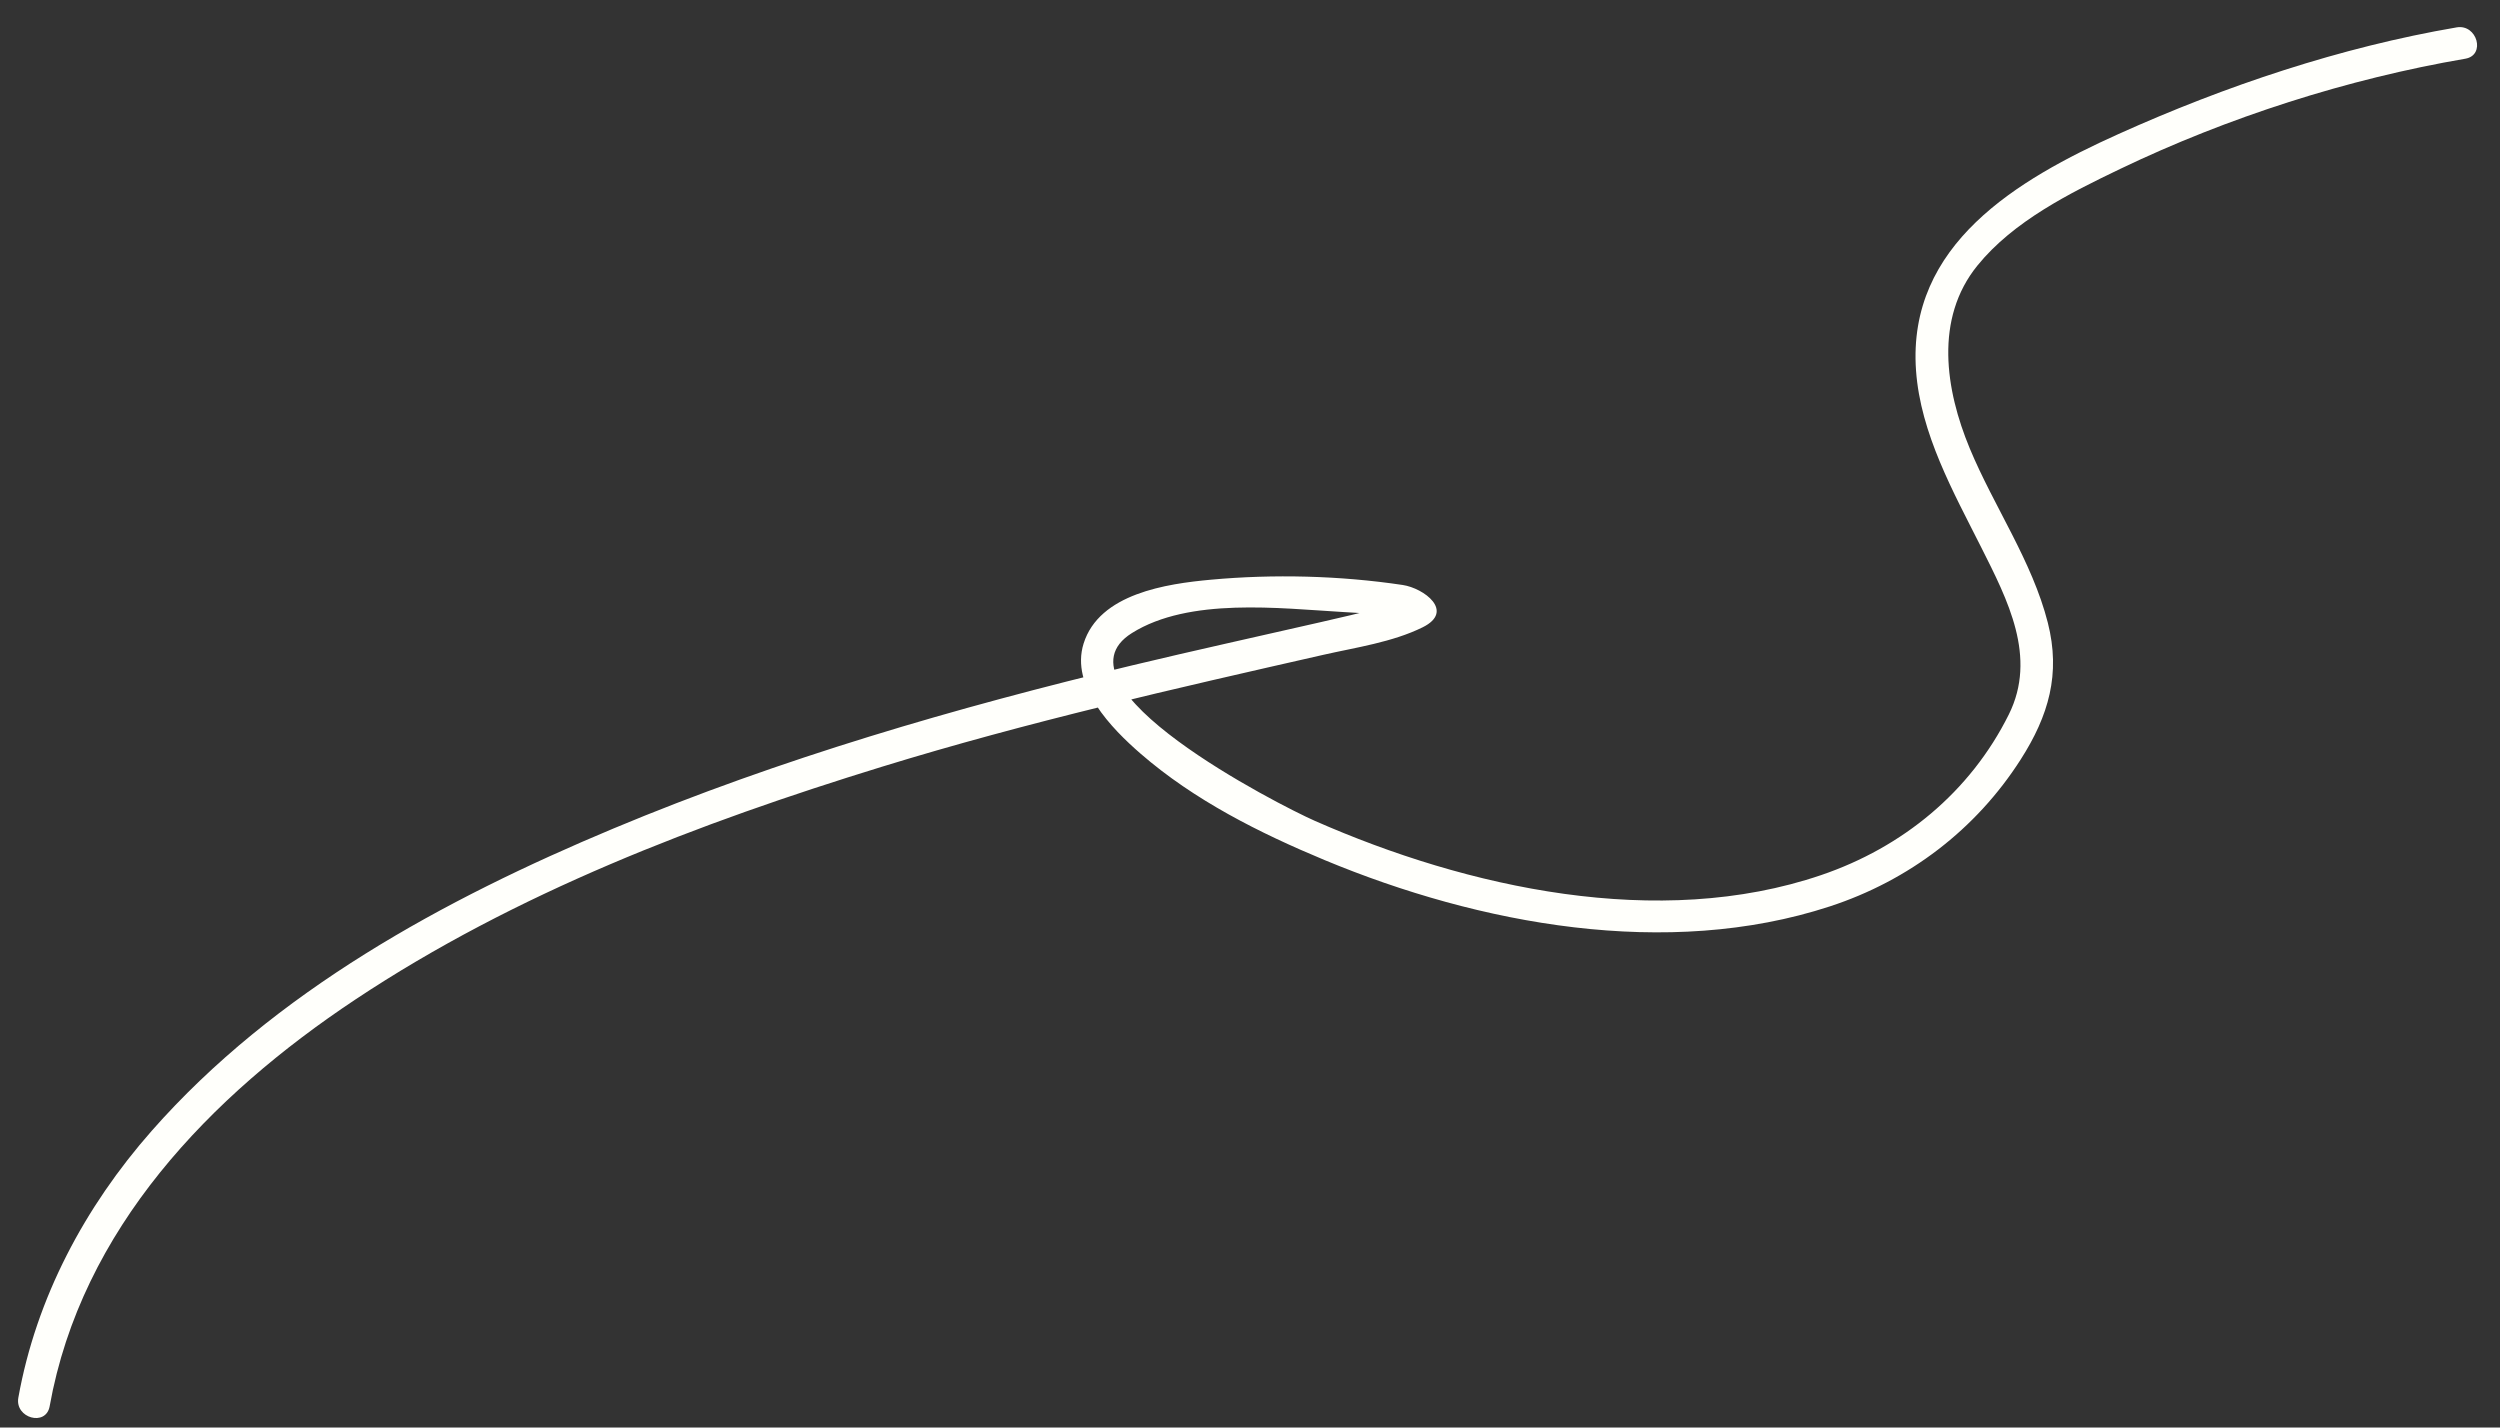 <?xml version="1.0" encoding="utf-8"?>
<!-- Generator: Adobe Illustrator 16.0.0, SVG Export Plug-In . SVG Version: 6.00 Build 0)  -->
<!DOCTYPE svg PUBLIC "-//W3C//DTD SVG 1.1//EN" "http://www.w3.org/Graphics/SVG/1.1/DTD/svg11.dtd">
<svg xmlns="http://www.w3.org/2000/svg" xmlns:xlink="http://www.w3.org/1999/xlink" x="0px" y="0px" width="385px" height="219.845px" viewBox="0 0 385 219.845" xml:space="preserve">
<rect x="0" y="0" width="385" height="219.845" fill="#333333" stroke="none"/>
<g>
	<g>
		<path fill="#FFFFFB" d="M378.331,4.216c-17.86,3.053-35.624,9.007-52.109,16.437c-15.541,7.003-32.539,16.999-31.153,36.415     c0.694,9.715,5.75,18.698,10.036,27.218c4.077,8.104,8.654,16.903,4.249,25.752c-5.946,11.94-16.356,20.456-28.896,24.726     c-25.001,8.512-54.524,1.979-77.981-8.358c-5.527-2.436-41.277-20.69-28.162-28.915c8.823-5.532,22.734-3.807,32.501-3.242     c2.857,0.165,6.125,0.362,8.584,0.771c0.429,0.071,2.277,0.626,1.479,0.283c-0.379-0.163-0.797-2.633,0.091-3.252     c-0.829,0.578-2.554,1.019-4.315,1.503c-3.064,0.843-6.169,1.545-9.267,2.255c-9.671,2.215-19.363,4.336-29.01,6.652     c-27.168,6.522-54.121,14.341-79.925,25.135c-26.064,10.901-52.199,25.089-71.096,46.56     c-10.279,11.679-17.775,25.698-20.532,41.082c-0.565,3.152,4.253,4.5,4.821,1.33c4.894-27.315,24.716-47.78,47.075-62.64     c24.695-16.412,52.927-27.183,81.13-35.86c22.365-6.882,45.154-12.047,67.955-17.229c5.013-1.14,10.621-1.935,15.278-4.233     c5.022-2.48,0.17-6.035-3.065-6.519c-9.643-1.442-19.872-1.703-29.547-0.813c-6.795,0.624-17.192,2.128-19.599,9.836     c-2.055,6.581,4.334,13.091,8.762,16.938c8.273,7.187,18.333,12.234,28.384,16.414c23.79,9.893,52.709,15.321,77.77,7.125     c12.184-3.985,22.506-11.833,29.409-22.644c4.297-6.729,6.17-13.155,4.167-21.043c-2.41-9.486-8.294-17.871-12.023-26.846     c-3.753-9.034-5.456-19.974,1.177-28.157c5.54-6.834,14.229-11.161,21.998-14.888c16.561-7.944,35.021-13.872,53.146-16.969     C382.833,8.495,381.483,3.678,378.331,4.216L378.331,4.216z" />
	</g>
</g>
</svg>
